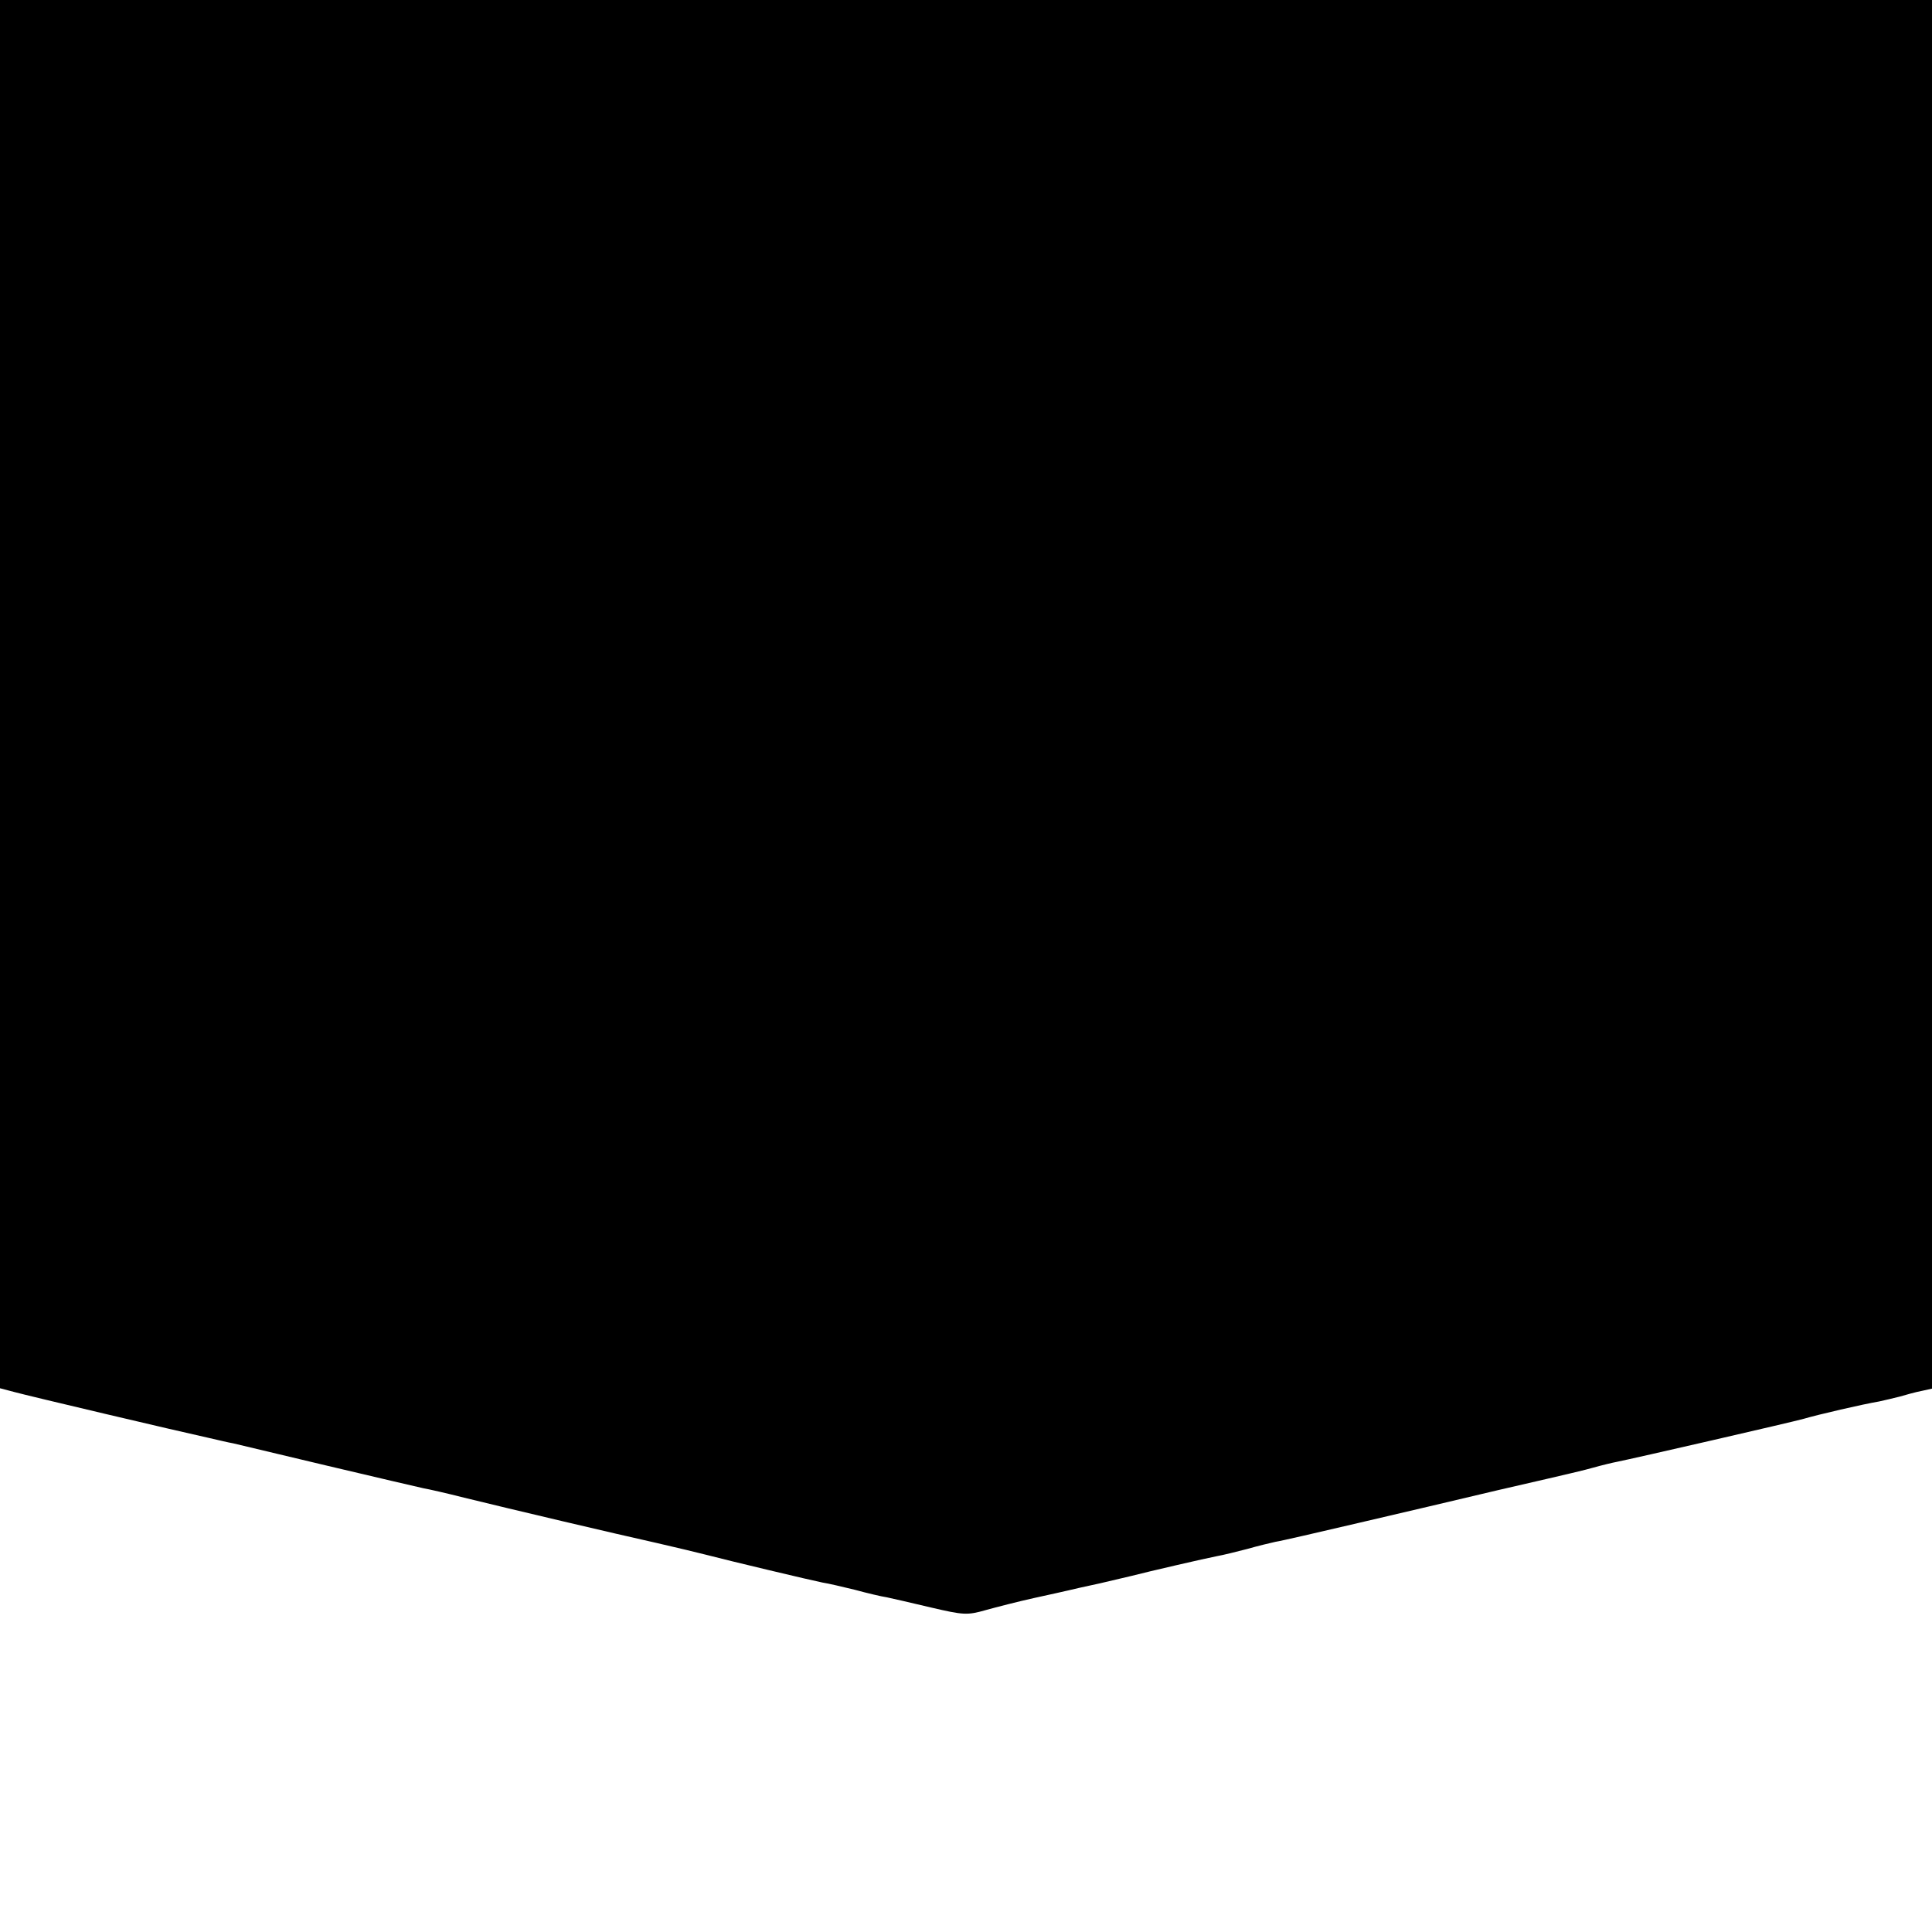 <?xml version="1.0" standalone="no"?>
<!DOCTYPE svg PUBLIC "-//W3C//DTD SVG 20010904//EN"
 "http://www.w3.org/TR/2001/REC-SVG-20010904/DTD/svg10.dtd">
<svg version="1.0" xmlns="http://www.w3.org/2000/svg"
 width="512pt" height="512pt" viewBox="0 0 512 512"
 preserveAspectRatio="xMidYMid meet">
<g transform="translate(0,512) scale(0.1,-0.1)"
fill="#000000" stroke="none">
<path d="M0 3280 l0 -1839 38 -10 c36 -10 439 -105 517 -122 22 -5 51 -12 63
-14 13 -3 126 -30 252 -60 126 -30 239 -56 252 -59 12 -2 61 -13 108 -25 126
-31 402 -96 510 -120 52 -12 111 -26 130 -31 61 -16 284 -69 310 -74 14 -2 52
-11 85 -19 33 -9 71 -18 85 -20 14 -3 67 -15 117 -27 86 -20 96 -21 145 -7 29
8 87 23 128 32 41 9 82 18 90 20 8 2 47 11 85 19 39 9 77 18 85 20 38 10 198
47 225 52 17 3 53 12 80 19 28 8 61 16 75 19 14 2 113 25 220 50 107 25 274
64 370 87 96 22 182 42 190 44 8 2 35 8 60 15 25 7 54 14 65 16 45 9 463 105
495 114 37 11 158 39 200 46 14 3 39 9 55 13 17 5 42 12 58 15 l27 6 0 1840 0
1840 -2560 0 -2560 0 0 -1840z"/>
</g>
</svg>
